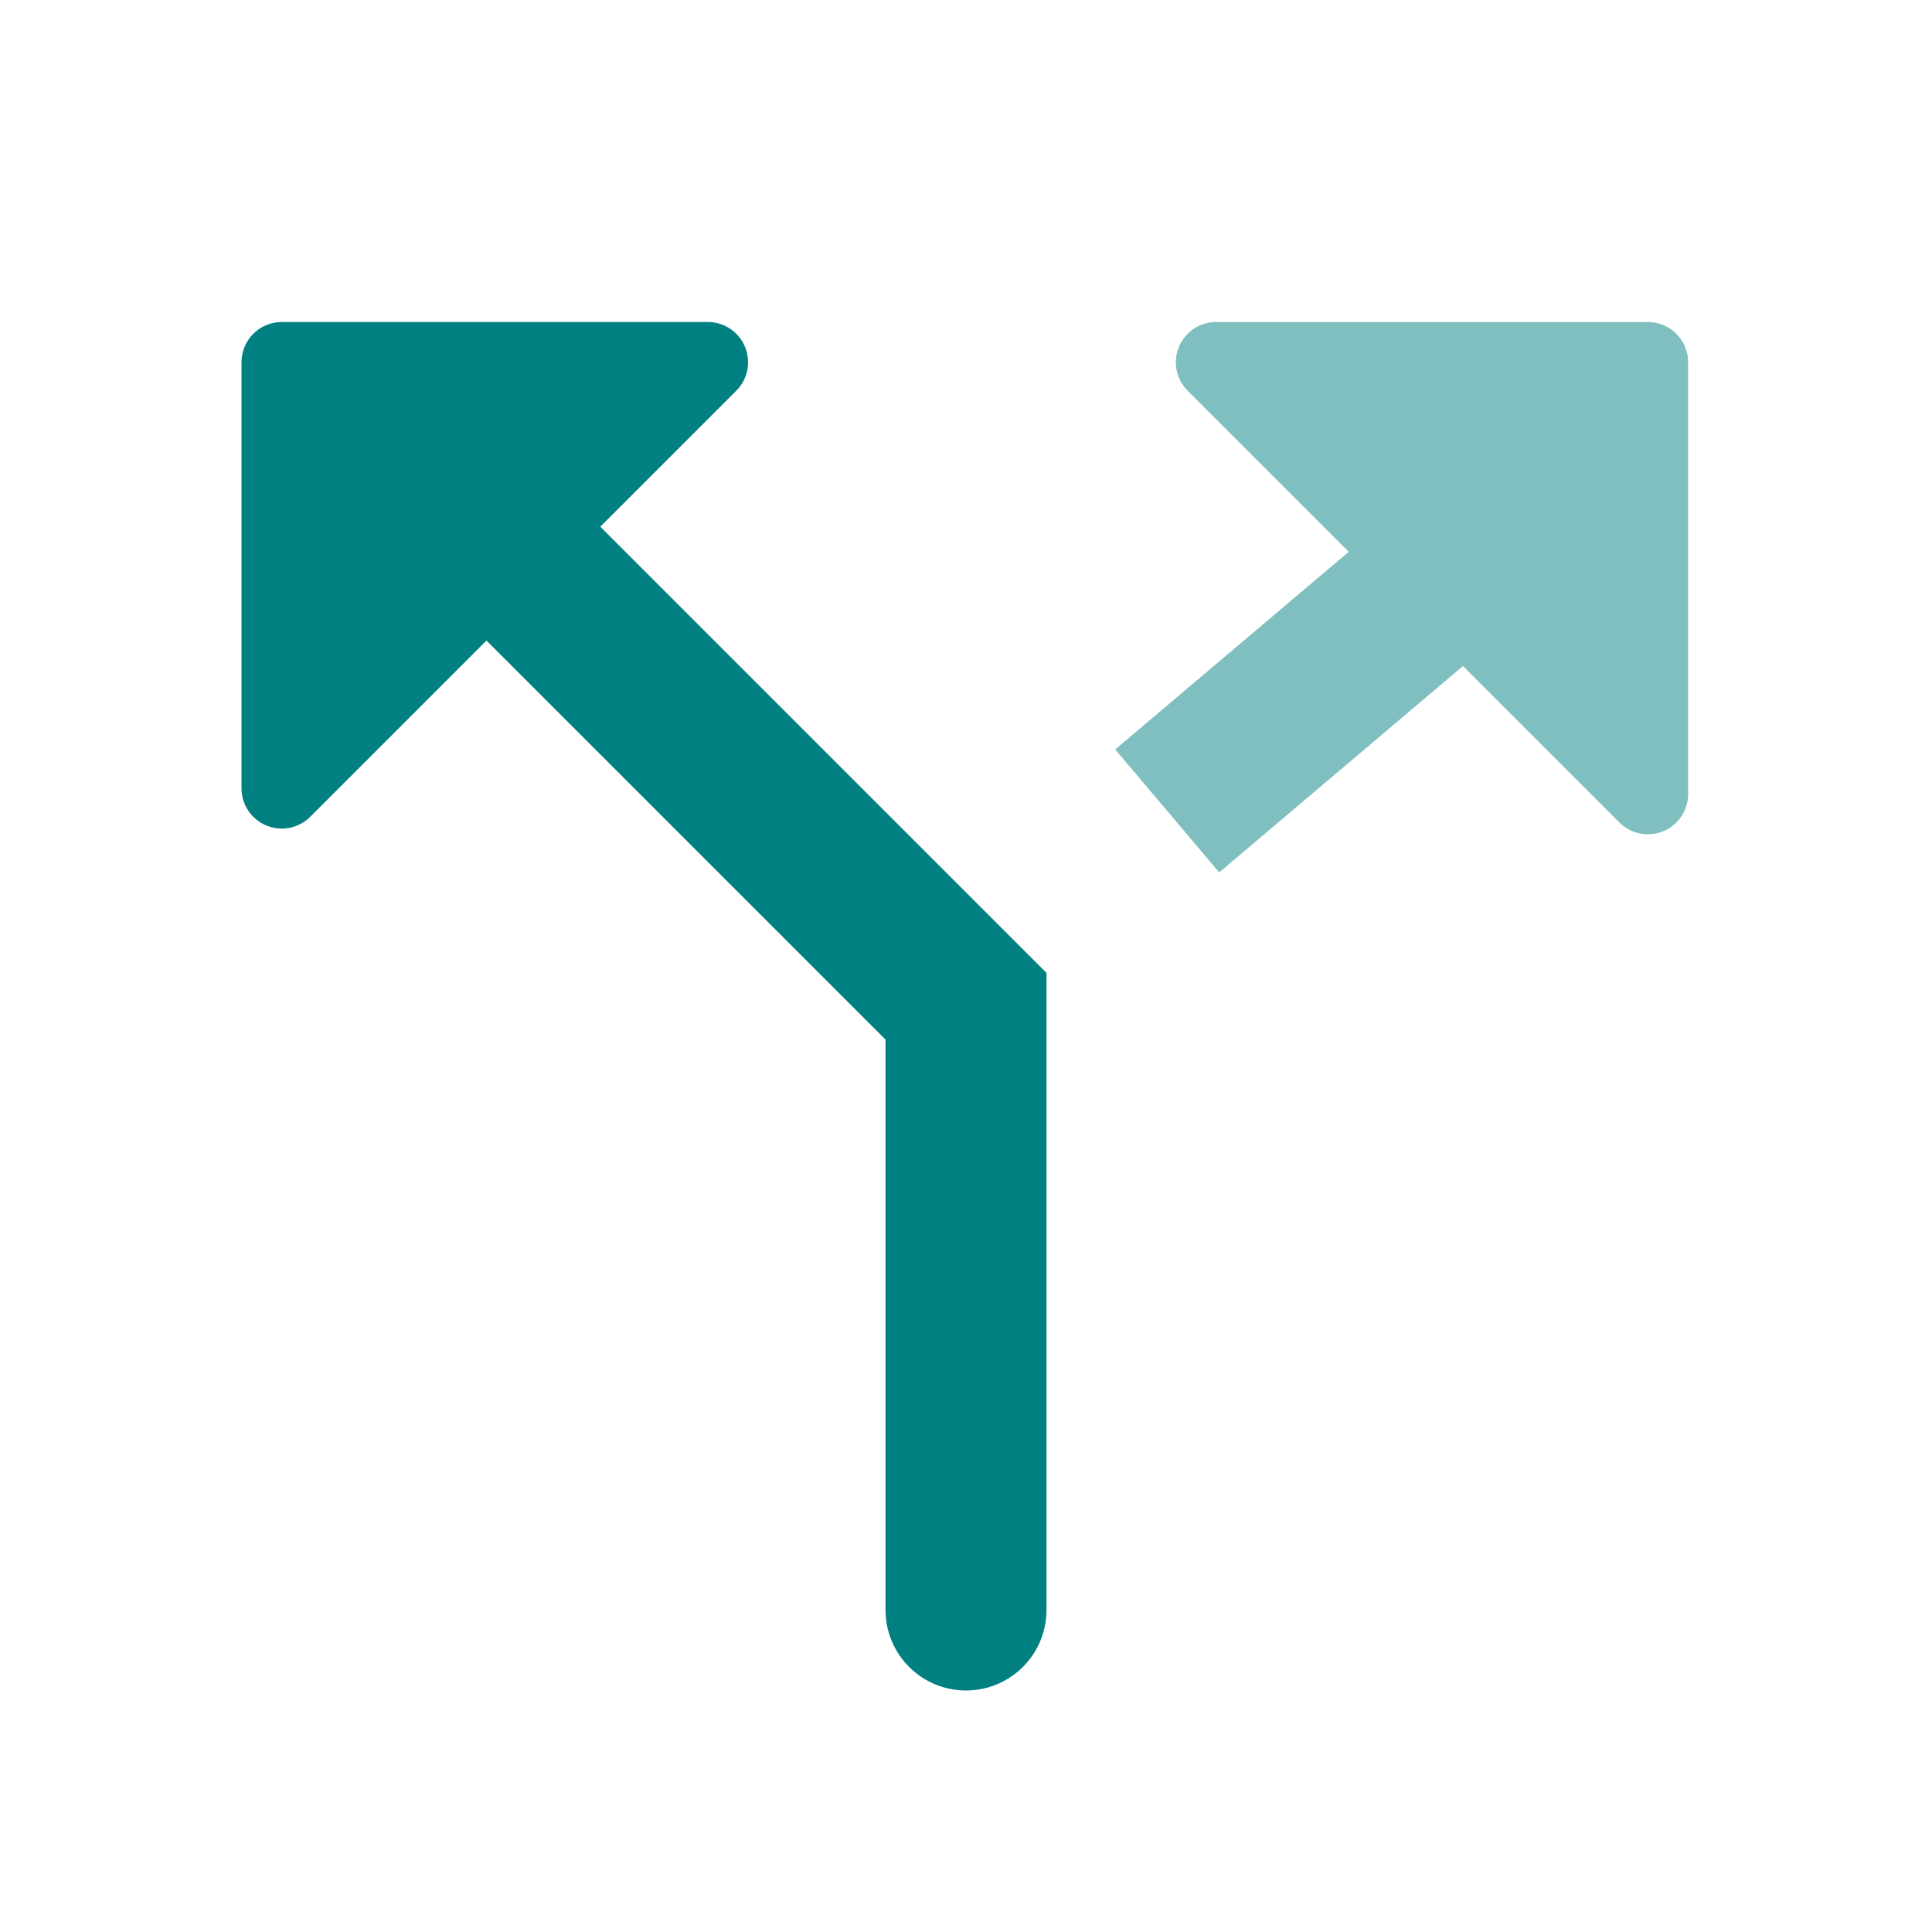 <svg width="48" height="48" viewBox="0 0 48 48" fill="none" xmlns="http://www.w3.org/2000/svg">
<path fill-rule="evenodd" clip-rule="evenodd" d="M14.914 13.086L26 24.172L26 40C26 40.53 25.789 41.039 25.414 41.414C25.039 41.789 24.53 42 24 42C23.47 42 22.961 41.789 22.586 41.414C22.211 41.039 22 40.53 22 40L22 25.828L12.086 15.914L7.706 20.294C7.566 20.433 7.388 20.529 7.194 20.567C7 20.605 6.799 20.585 6.617 20.509C6.434 20.434 6.278 20.305 6.168 20.141C6.059 19.977 6 19.784 6 19.586L6 9C6 8.735 6.105 8.48 6.293 8.293C6.48 8.105 6.735 8 7 8L17.586 8C17.784 8 17.977 8.059 18.142 8.169C18.306 8.279 18.434 8.435 18.51 8.618C18.585 8.801 18.605 9.002 18.566 9.196C18.528 9.39 18.432 9.568 18.292 9.708L14.914 13.086Z" fill="#008080"/>
<path opacity="0.5" fill-rule="evenodd" clip-rule="evenodd" d="M33.509 13.71L29.507 9.708C29.367 9.568 29.272 9.39 29.233 9.196C29.194 9.002 29.214 8.801 29.29 8.618C29.365 8.435 29.493 8.279 29.658 8.169C29.822 8.059 30.015 8 30.213 8L40.941 8C41.207 8 41.461 8.105 41.648 8.293C41.836 8.48 41.941 8.735 41.941 9L41.941 19.728C41.941 19.926 41.883 20.119 41.773 20.283C41.663 20.448 41.507 20.576 41.325 20.651C41.142 20.727 40.941 20.747 40.747 20.709C40.553 20.671 40.375 20.576 40.235 20.436L36.347 16.548L30.291 21.674L27.707 18.62L33.509 13.71Z" fill="#008080"/>
</svg>
